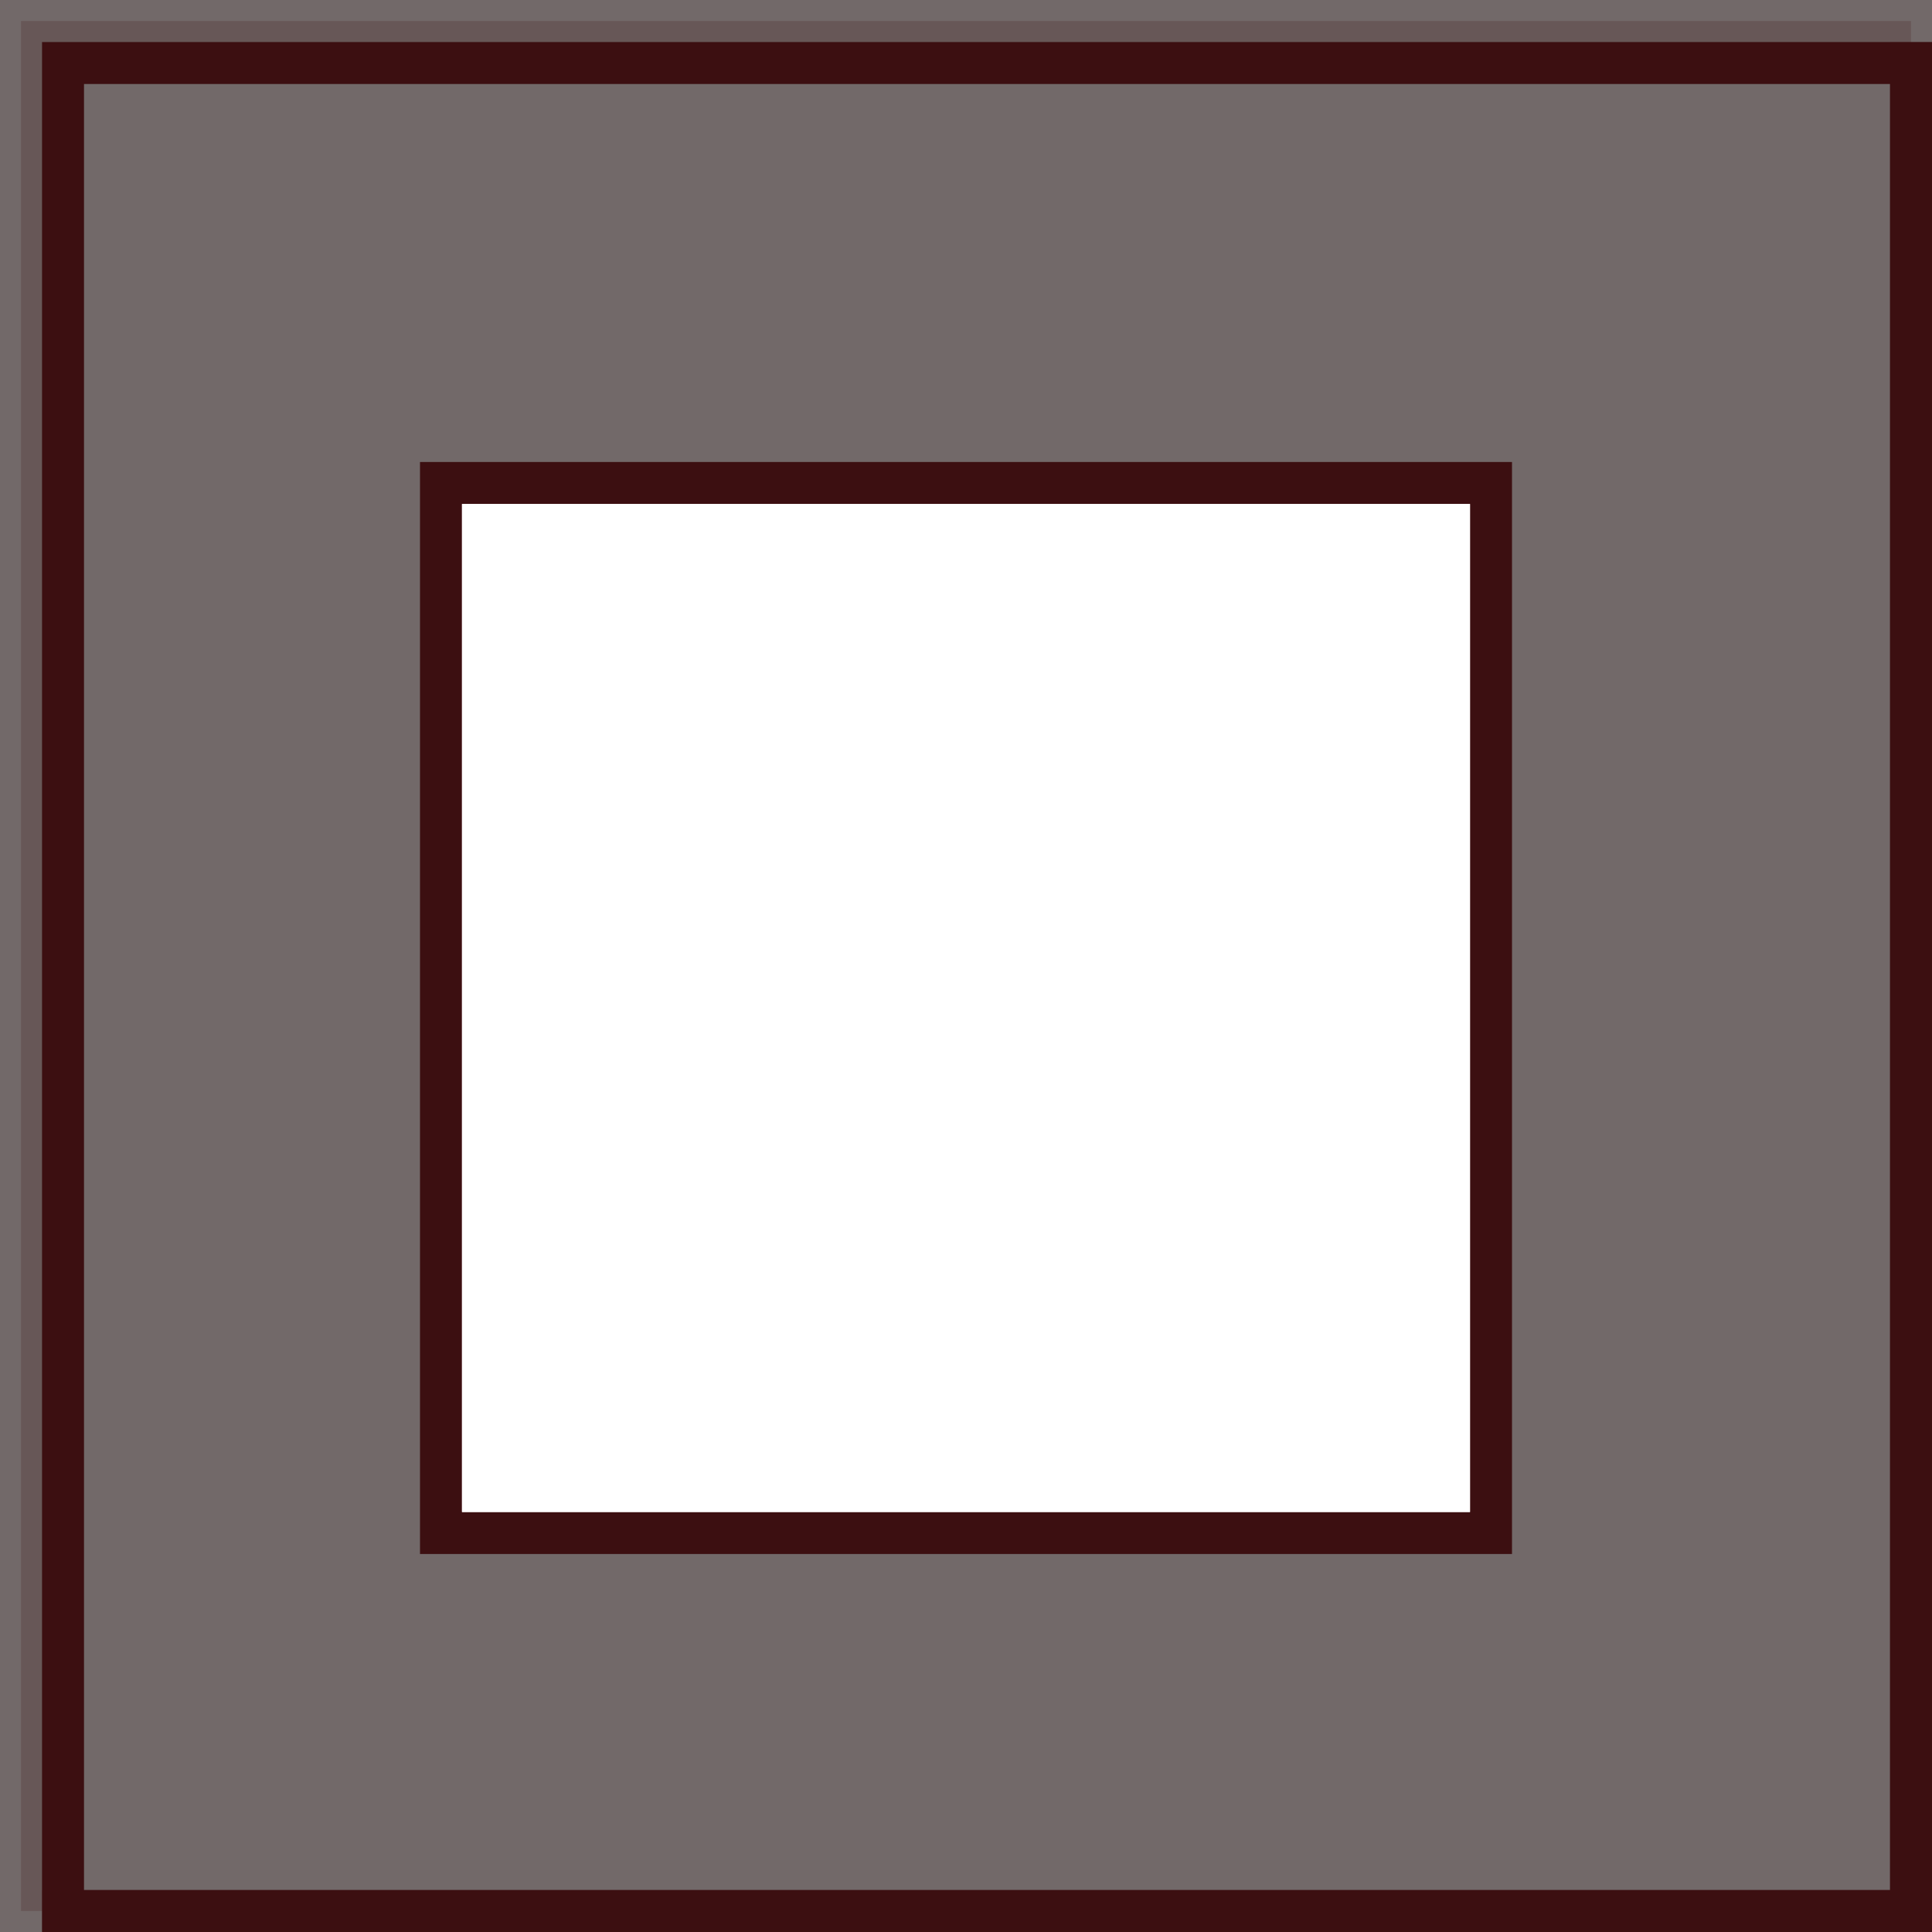 <svg width="46" height="46" viewBox="0 0 46 46" fill="none" xmlns="http://www.w3.org/2000/svg">
<rect x="0" y="0" width="46" height="46" fill="#808080" stroke="none"/>
<rect opacity="0.2" x="0.5" y="0.5" width="45" height="45" fill="#3C0F11" stroke="#3C0F11"/>
<rect x="1.5" y="1.5" width="44" height="44" stroke="#3C0F11"/>
<rect x="10.5" y="11.5" width="25" height="25" fill="white"/>
<rect x="10.5" y="11.5" width="25" height="25" stroke="#3C0F11"/>
<g clip-path="url(#clip0_3359_110133)">
<rect width="24" height="24" transform="translate(11 12)" fill="white"/>
</g>
<defs>
<clipPath id="clip0_3359_110133">
<rect width="24" height="24" fill="white" transform="translate(11 12)"/>
</clipPath>
</defs>
</svg>
